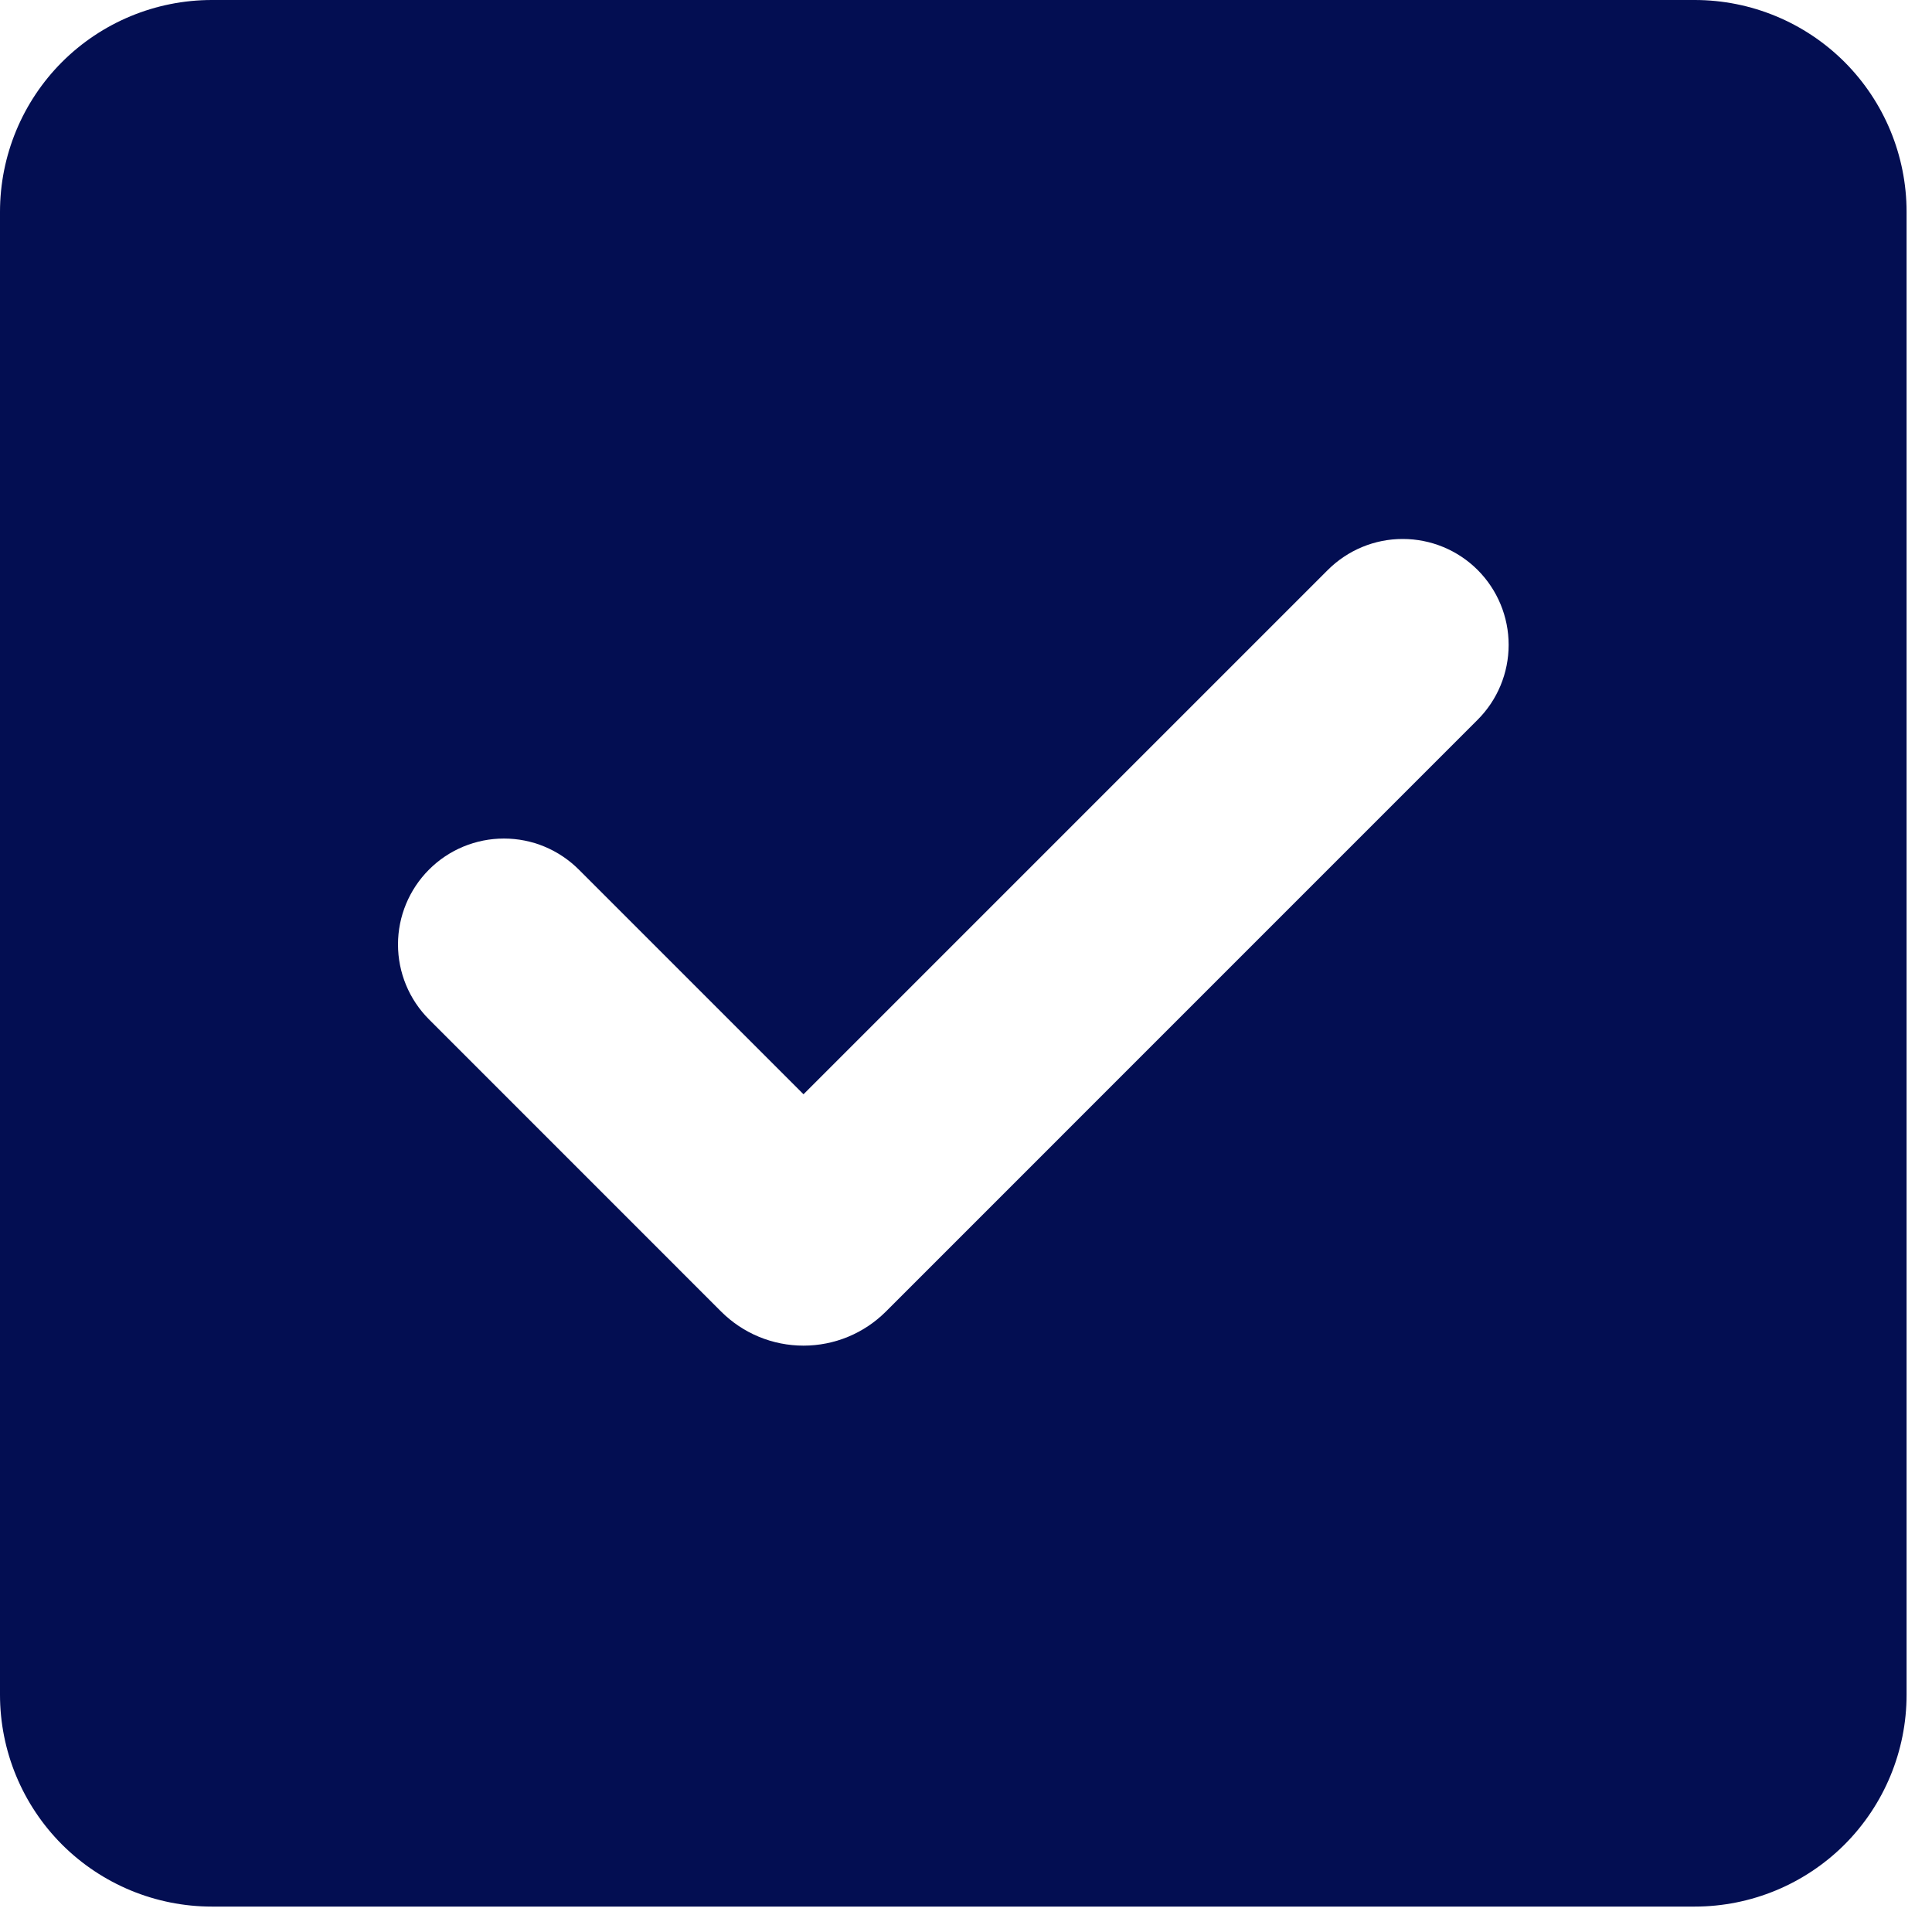 <svg width="38" height="38" viewBox="0 0 38 38" fill="none" xmlns="http://www.w3.org/2000/svg">
<path fill-rule="evenodd" clip-rule="evenodd" d="M4.167 0C3.062 0 2.002 0.439 1.22 1.22C0.439 2.002 0 3.062 0 4.167V33.333C0 34.438 0.439 35.498 1.22 36.28C2.002 37.061 3.062 37.5 4.167 37.5H33.333C34.438 37.5 35.498 37.061 36.28 36.28C37.061 35.498 37.5 34.438 37.5 33.333V4.167C37.5 3.062 37.061 2.002 36.28 1.22C35.498 0.439 34.438 0 33.333 0H4.167ZM29.062 14.158C29.453 13.768 29.673 13.238 29.673 12.685C29.674 12.133 29.454 11.602 29.064 11.211C28.673 10.82 28.143 10.601 27.59 10.601C27.038 10.6 26.508 10.82 26.117 11.21L15.804 21.523L11.385 17.104C11.192 16.911 10.962 16.757 10.71 16.652C10.457 16.547 10.186 16.493 9.912 16.493C9.36 16.493 8.829 16.712 8.439 17.103C8.048 17.494 7.828 18.024 7.828 18.576C7.828 19.129 8.047 19.659 8.438 20.05L14.183 25.796C14.396 26.009 14.649 26.178 14.927 26.293C15.205 26.408 15.503 26.467 15.804 26.467C16.105 26.467 16.403 26.408 16.681 26.293C16.959 26.178 17.212 26.009 17.425 25.796L29.062 14.158Z" fill="#030E52"/>
</svg>
